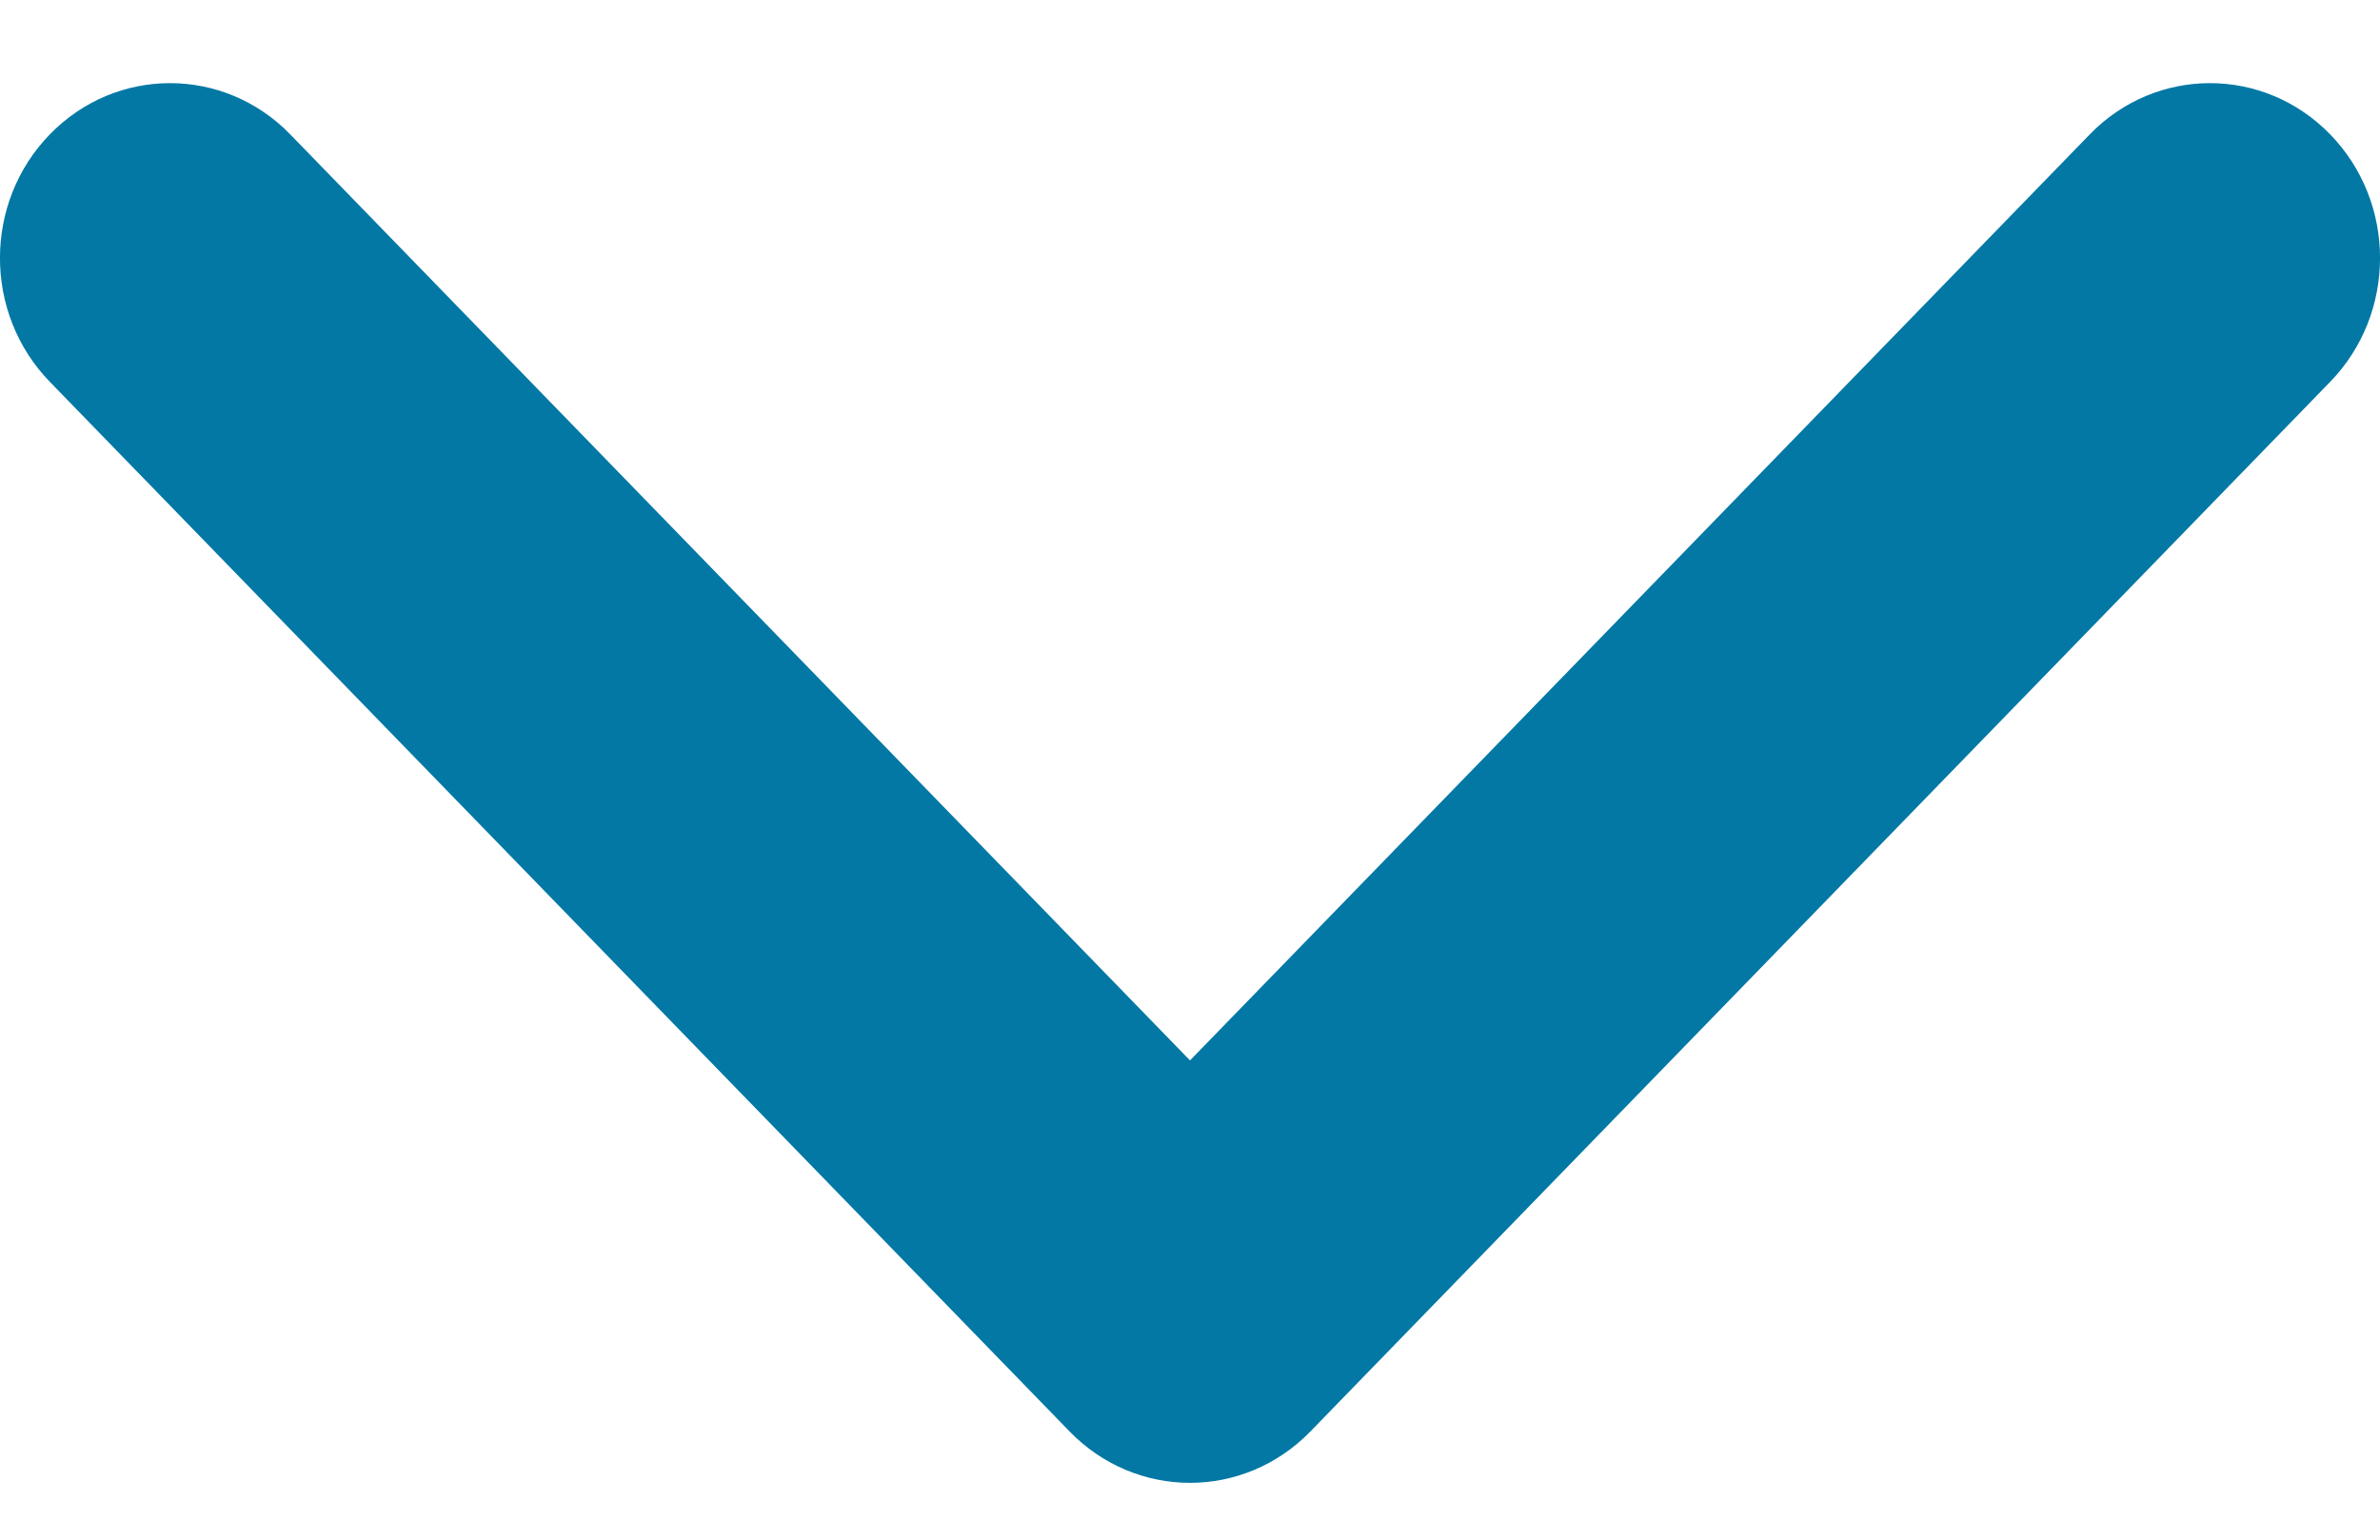 <svg width="17" height="11" viewBox="0 0 17 11" fill="none" xmlns="http://www.w3.org/2000/svg">
<path fill-rule="evenodd" clip-rule="evenodd" d="M16.644 0.96C16.17 0.472 15.401 0.472 14.927 0.96L8.5 7.576L2.073 0.96C1.599 0.472 0.83 0.472 0.356 0.96C-0.119 1.448 -0.119 2.239 0.356 2.728L7.641 10.228C8.116 10.716 8.884 10.716 9.359 10.228L16.644 2.728C17.119 2.239 17.119 1.448 16.644 0.96Z" fill="#0378A4"/>
</svg>
